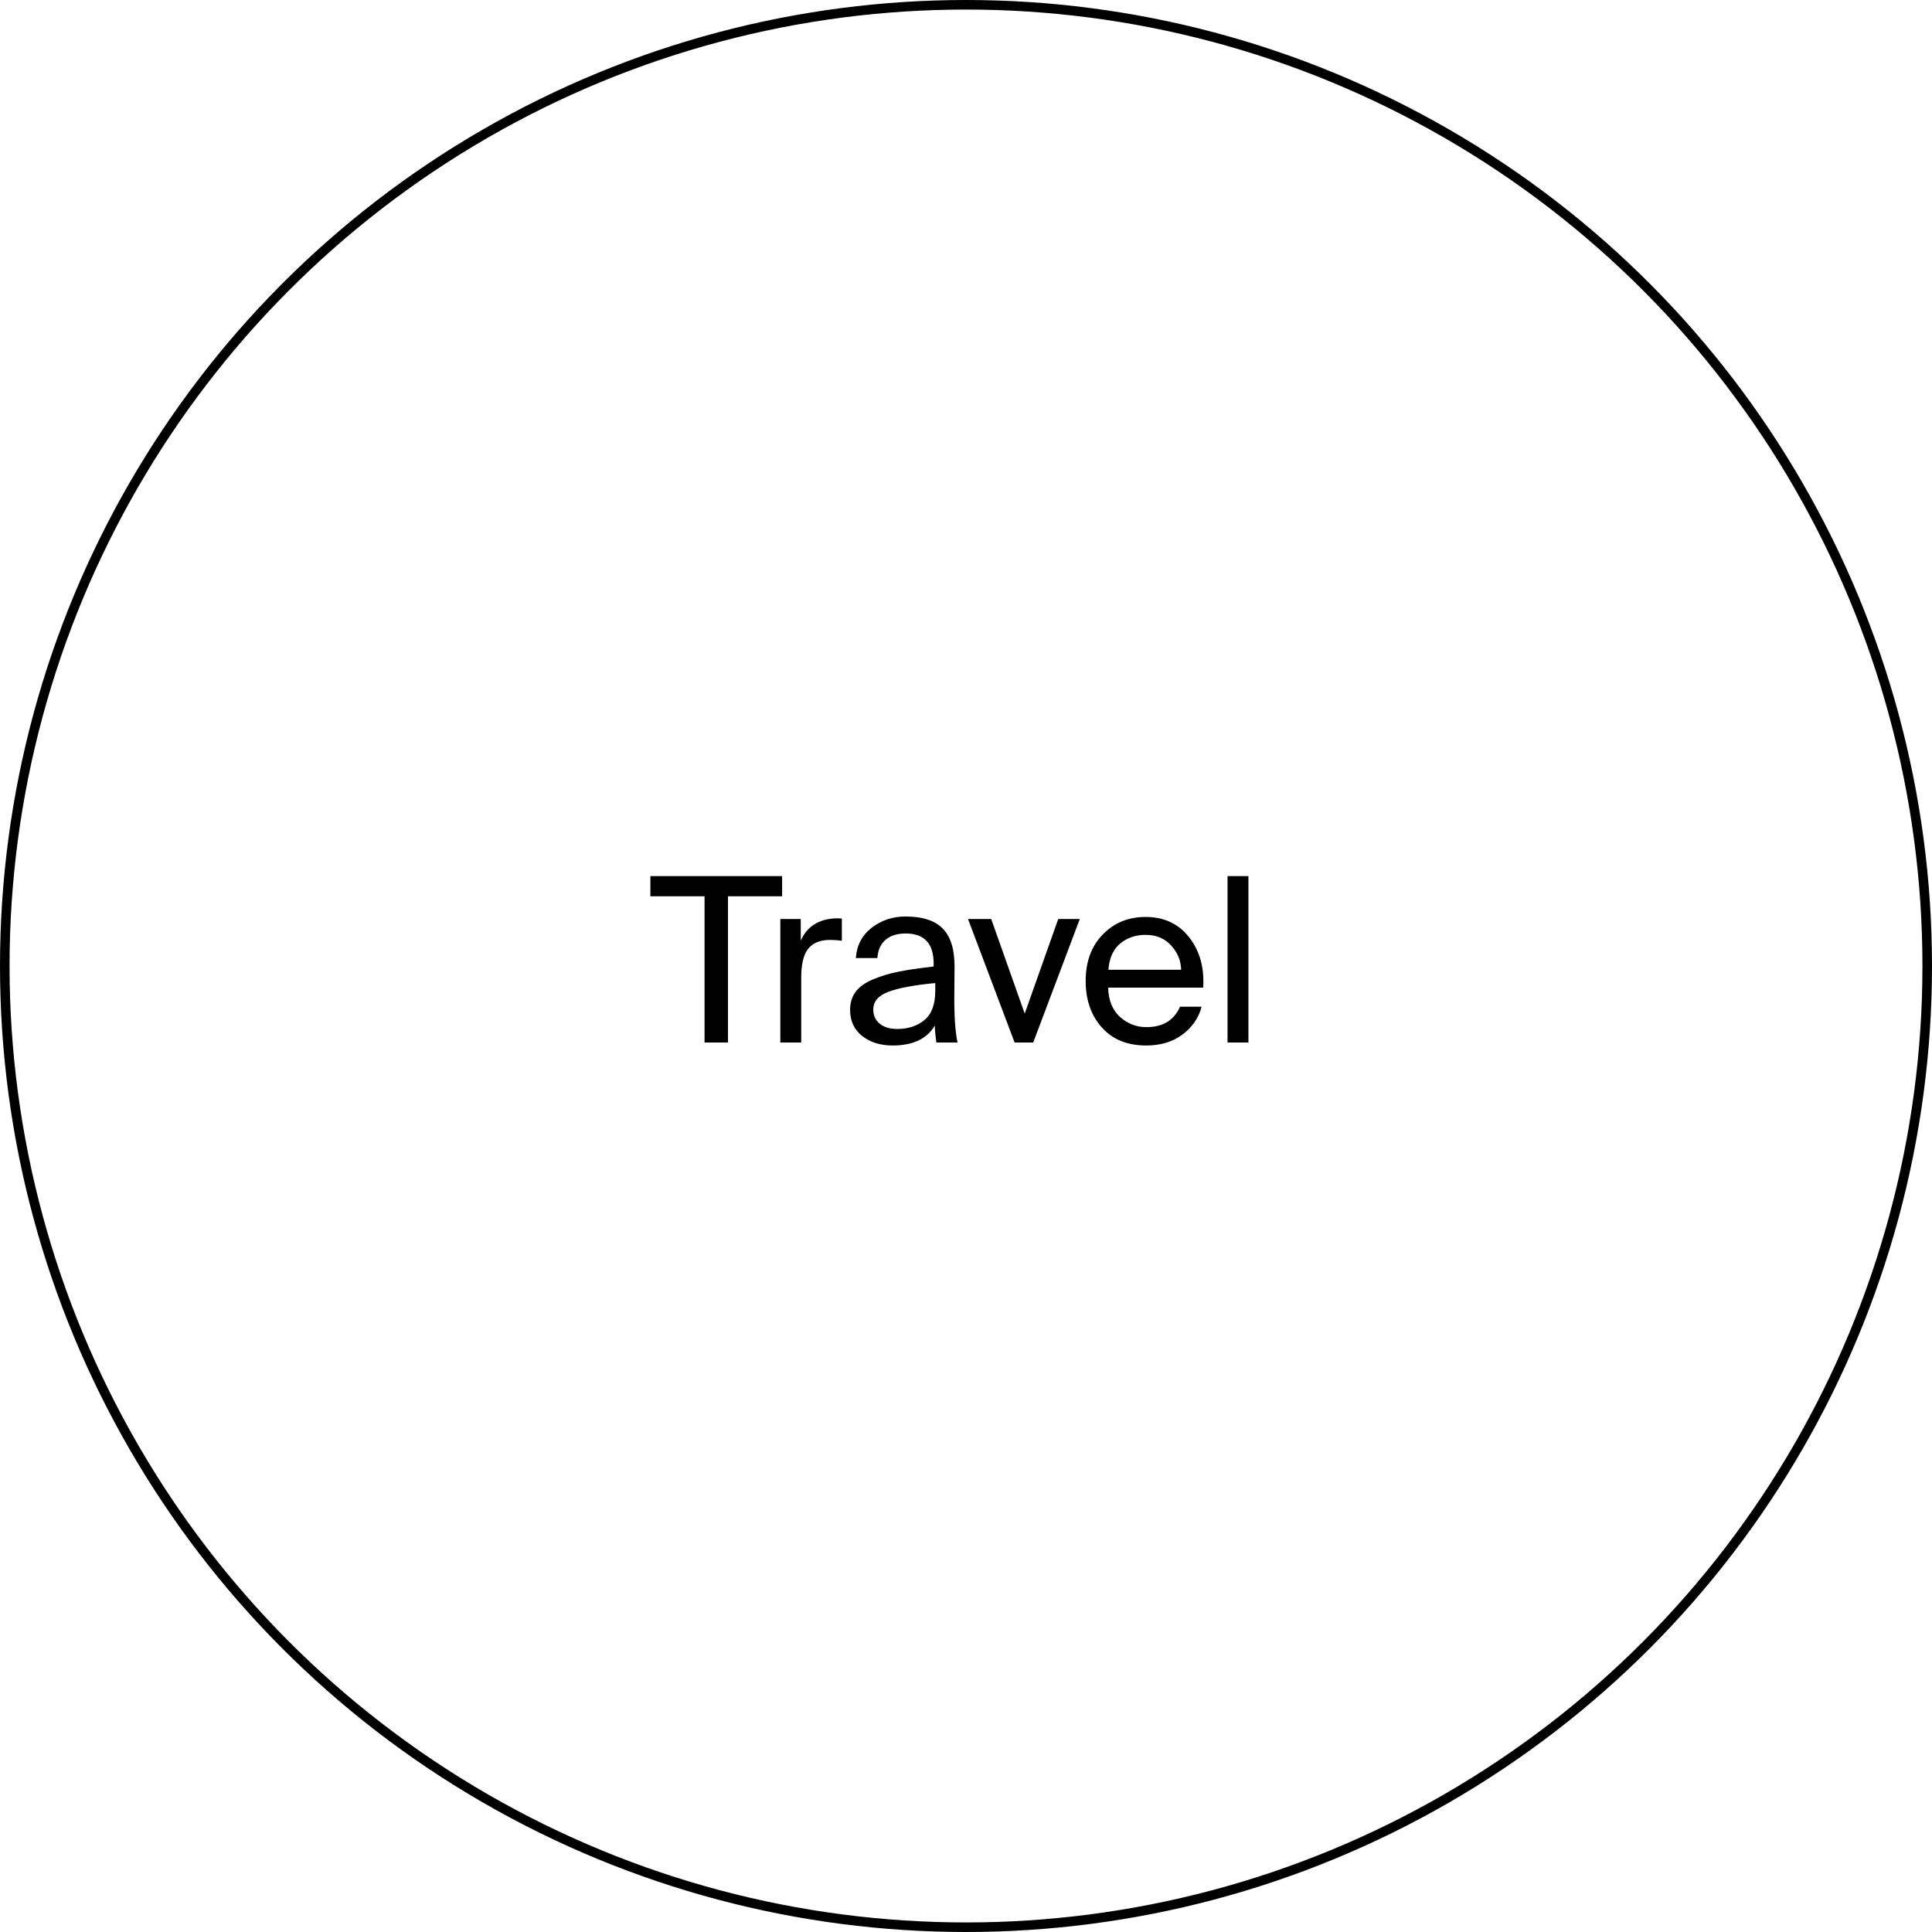<?xml version="1.0" encoding="UTF-8"?> <svg xmlns="http://www.w3.org/2000/svg" width="202" height="202" viewBox="0 0 202 202" fill="none"><path d="M73.664 109V93.712H68V91.6H81.776V93.712H76.112V109H73.664ZM88.019 96.04V98.368C87.619 98.304 87.211 98.272 86.795 98.272C85.755 98.272 84.987 98.584 84.491 99.208C84.011 99.816 83.771 100.824 83.771 102.232V109H81.587V96.088H83.723V98.344C84.379 96.872 85.595 96.096 87.371 96.016C87.627 96.016 87.843 96.024 88.019 96.04ZM97.786 103.6V102.784C95.594 102.992 93.962 103.296 92.89 103.696C91.834 104.096 91.306 104.712 91.306 105.544C91.306 106.168 91.53 106.664 91.978 107.032C92.426 107.4 93.034 107.584 93.802 107.584C94.954 107.584 95.906 107.272 96.658 106.648C97.41 106.024 97.786 105.008 97.786 103.6ZM93.322 109.312C92.058 109.312 91.002 108.984 90.154 108.328C89.306 107.656 88.882 106.744 88.882 105.592C88.882 104.856 89.074 104.224 89.458 103.696C89.858 103.168 90.466 102.736 91.282 102.4C92.114 102.048 93.018 101.776 93.994 101.584C94.97 101.392 96.178 101.216 97.618 101.056V100.744C97.618 98.648 96.642 97.6 94.69 97.6C93.794 97.6 93.09 97.824 92.578 98.272C92.066 98.72 91.786 99.352 91.738 100.168H89.482C89.578 98.84 90.13 97.784 91.138 97C92.162 96.216 93.338 95.824 94.666 95.824C96.474 95.824 97.786 96.256 98.602 97.12C99.418 97.968 99.818 99.312 99.802 101.152L99.778 104.128C99.762 106.224 99.874 107.848 100.114 109H97.906C97.81 108.376 97.754 107.784 97.738 107.224C96.922 108.616 95.45 109.312 93.322 109.312ZM103.635 96.088L107.139 105.976L110.643 96.088H112.899L108.027 109H106.083L101.211 96.088H103.635ZM125.8 103.264H115.864C115.896 104.576 116.304 105.592 117.088 106.312C117.888 107.032 118.808 107.392 119.848 107.392C121.576 107.392 122.752 106.68 123.376 105.256H125.632C125.328 106.424 124.664 107.392 123.64 108.16C122.616 108.928 121.352 109.312 119.848 109.312C117.864 109.312 116.312 108.68 115.192 107.416C114.072 106.152 113.512 104.536 113.512 102.568C113.512 100.552 114.104 98.936 115.288 97.72C116.472 96.488 117.968 95.872 119.776 95.872C121.712 95.872 123.232 96.584 124.336 98.008C125.44 99.416 125.928 101.168 125.8 103.264ZM119.776 97.744C118.736 97.744 117.848 98.048 117.112 98.656C116.392 99.264 115.984 100.176 115.888 101.392H123.496C123.464 100.416 123.112 99.568 122.44 98.848C121.768 98.112 120.88 97.744 119.776 97.744ZM130.529 91.6V109H128.345V91.6H130.529Z" fill="black"></path><circle cx="101" cy="101" r="100.5" stroke="black"></circle></svg> 